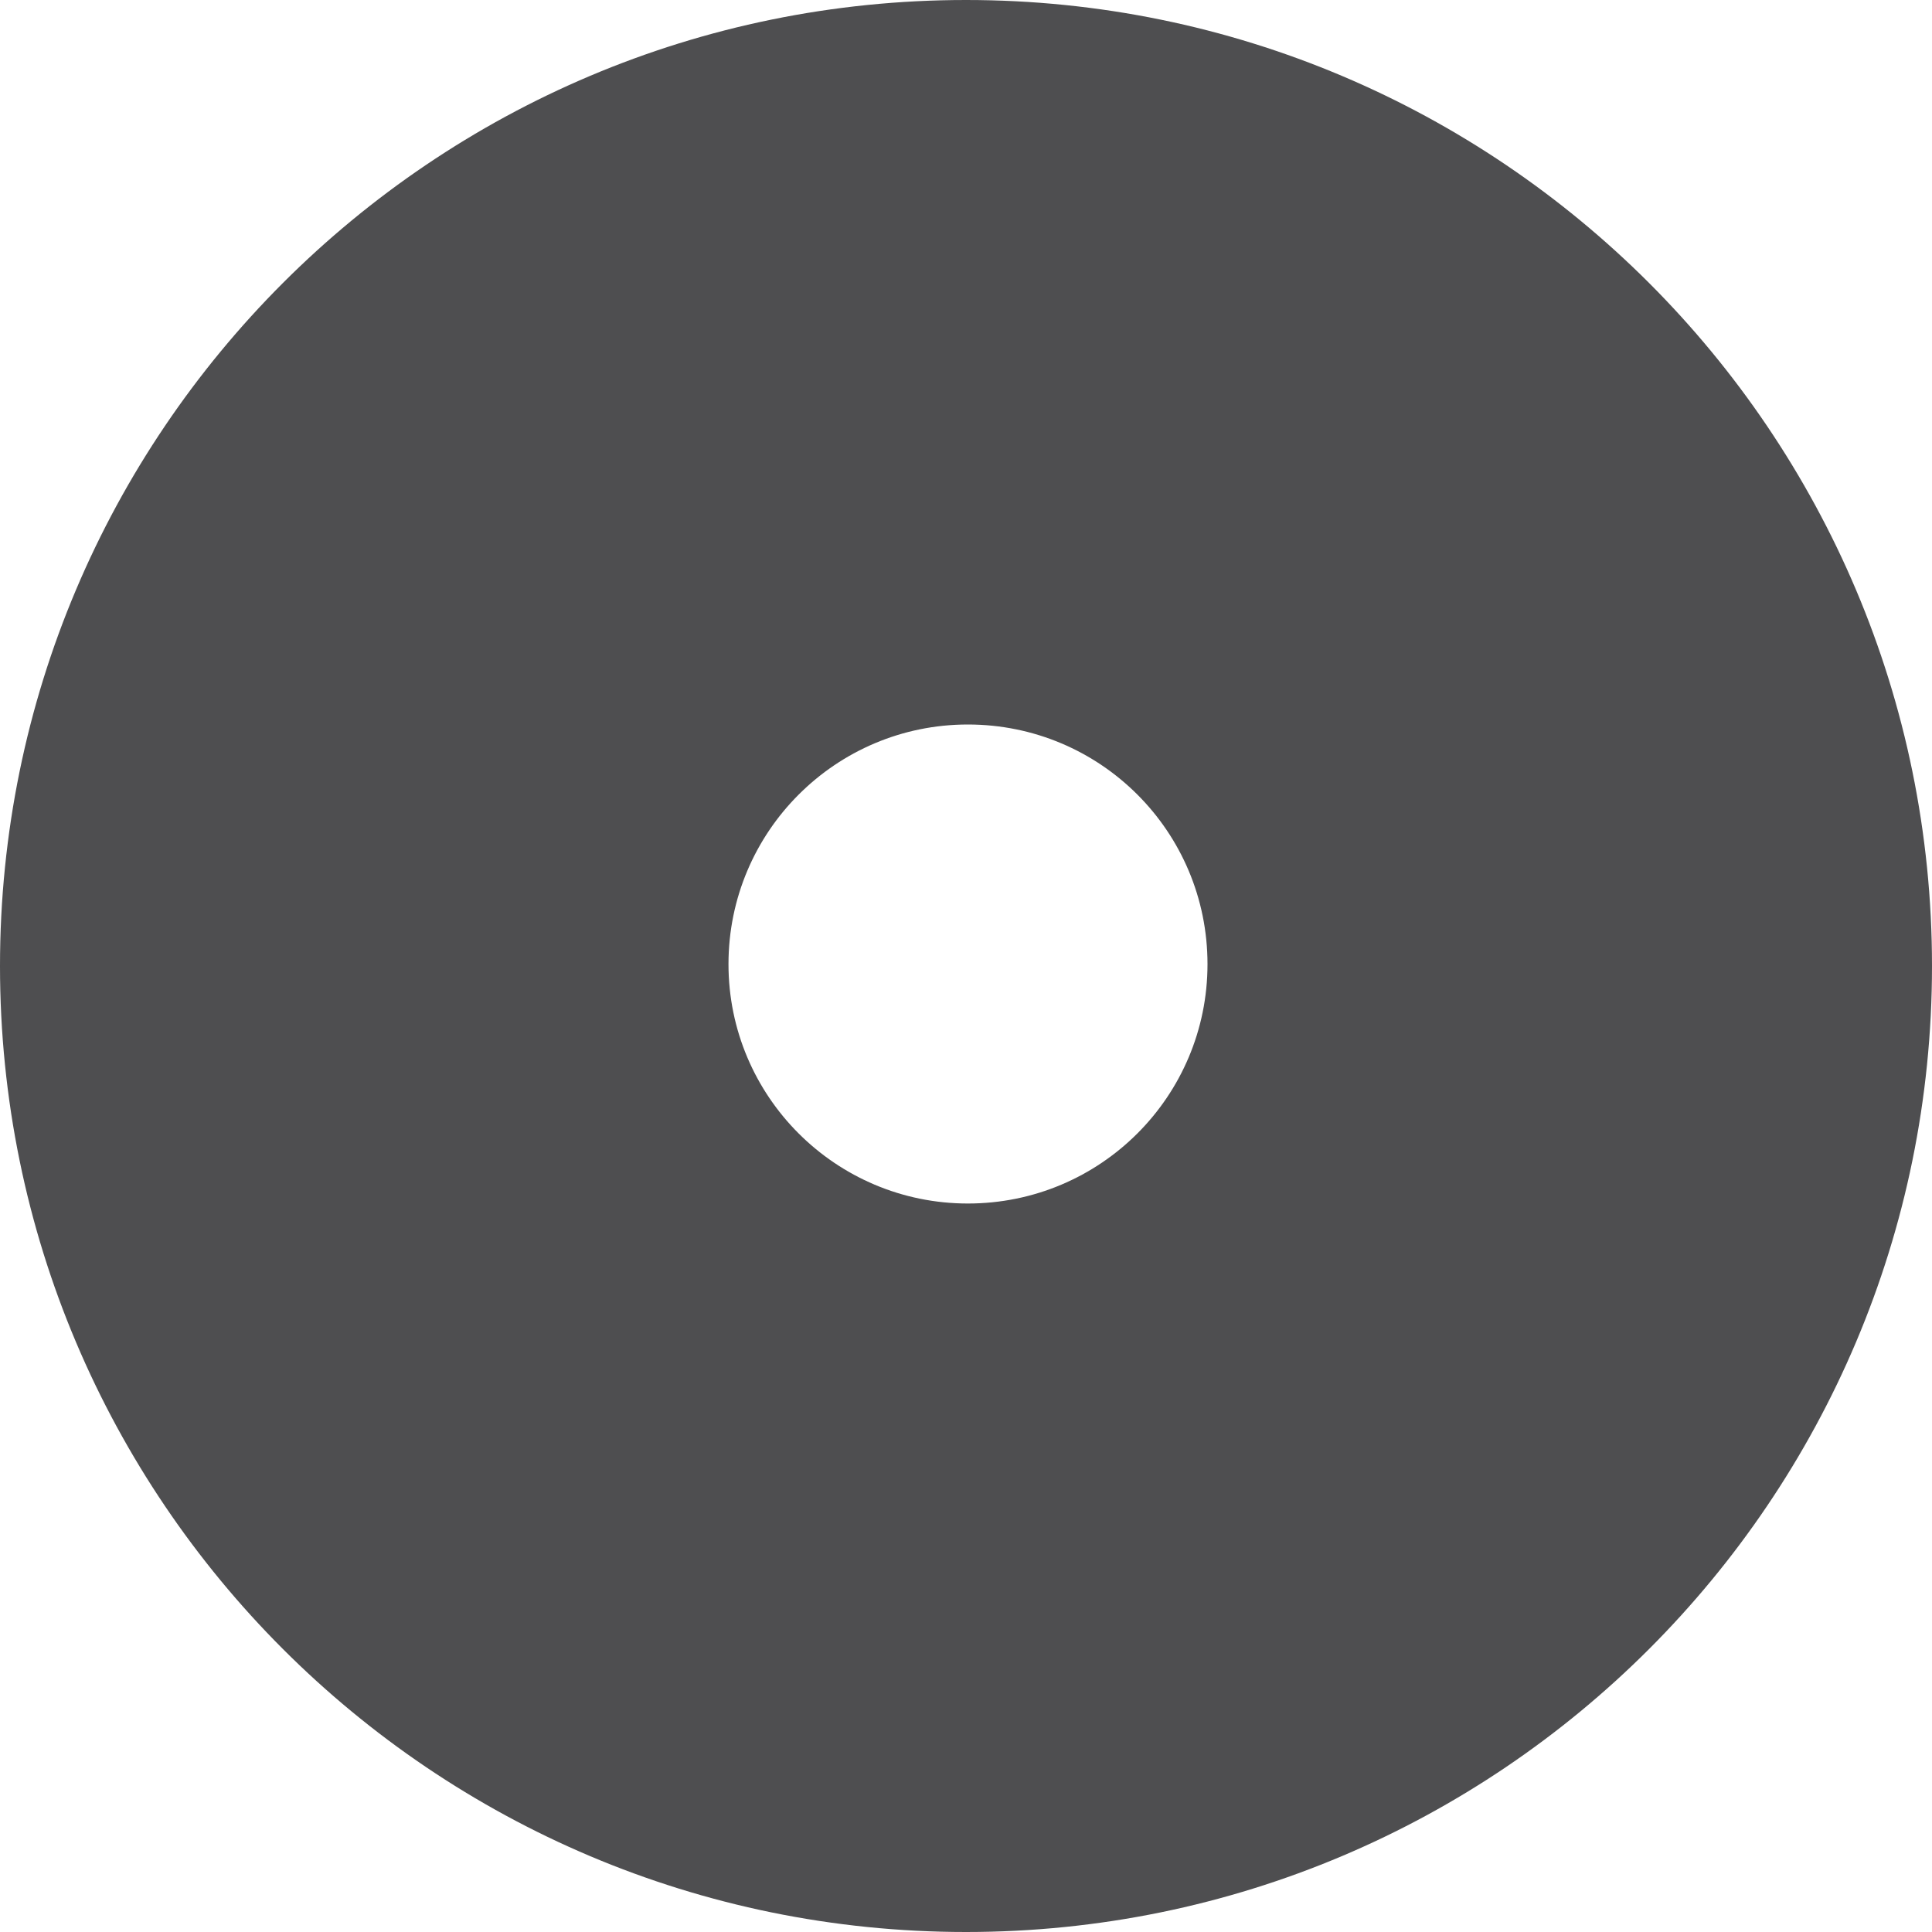 <?xml version="1.0" ?><!DOCTYPE svg  PUBLIC '-//W3C//DTD SVG 1.1//EN'  'http://www.w3.org/Graphics/SVG/1.1/DTD/svg11.dtd'><svg height="32px" style="enable-background:new 0 0 32 32;" version="1.1" viewBox="0 0 32 32" width="32px" xml:space="preserve" xmlns="http://www.w3.org/2000/svg" xmlns:xlink="http://www.w3.org/1999/xlink"><g id="Layer_1"/><g id="cd"><g><g><path d="M16,0C7.164,0,0,7.164,0,16s7.164,16,16,16s16-7.164,16-16S24.836,0,16,0z M16.031,19.934     c-2.188,0-3.965-1.773-3.965-3.965c0-2.195,1.777-3.969,3.965-3.969C18.227,12,20,13.773,20,15.969     C20,18.16,18.227,19.934,16.031,19.934z" style="fill:#4E4E50;"/></g></g></g></svg>